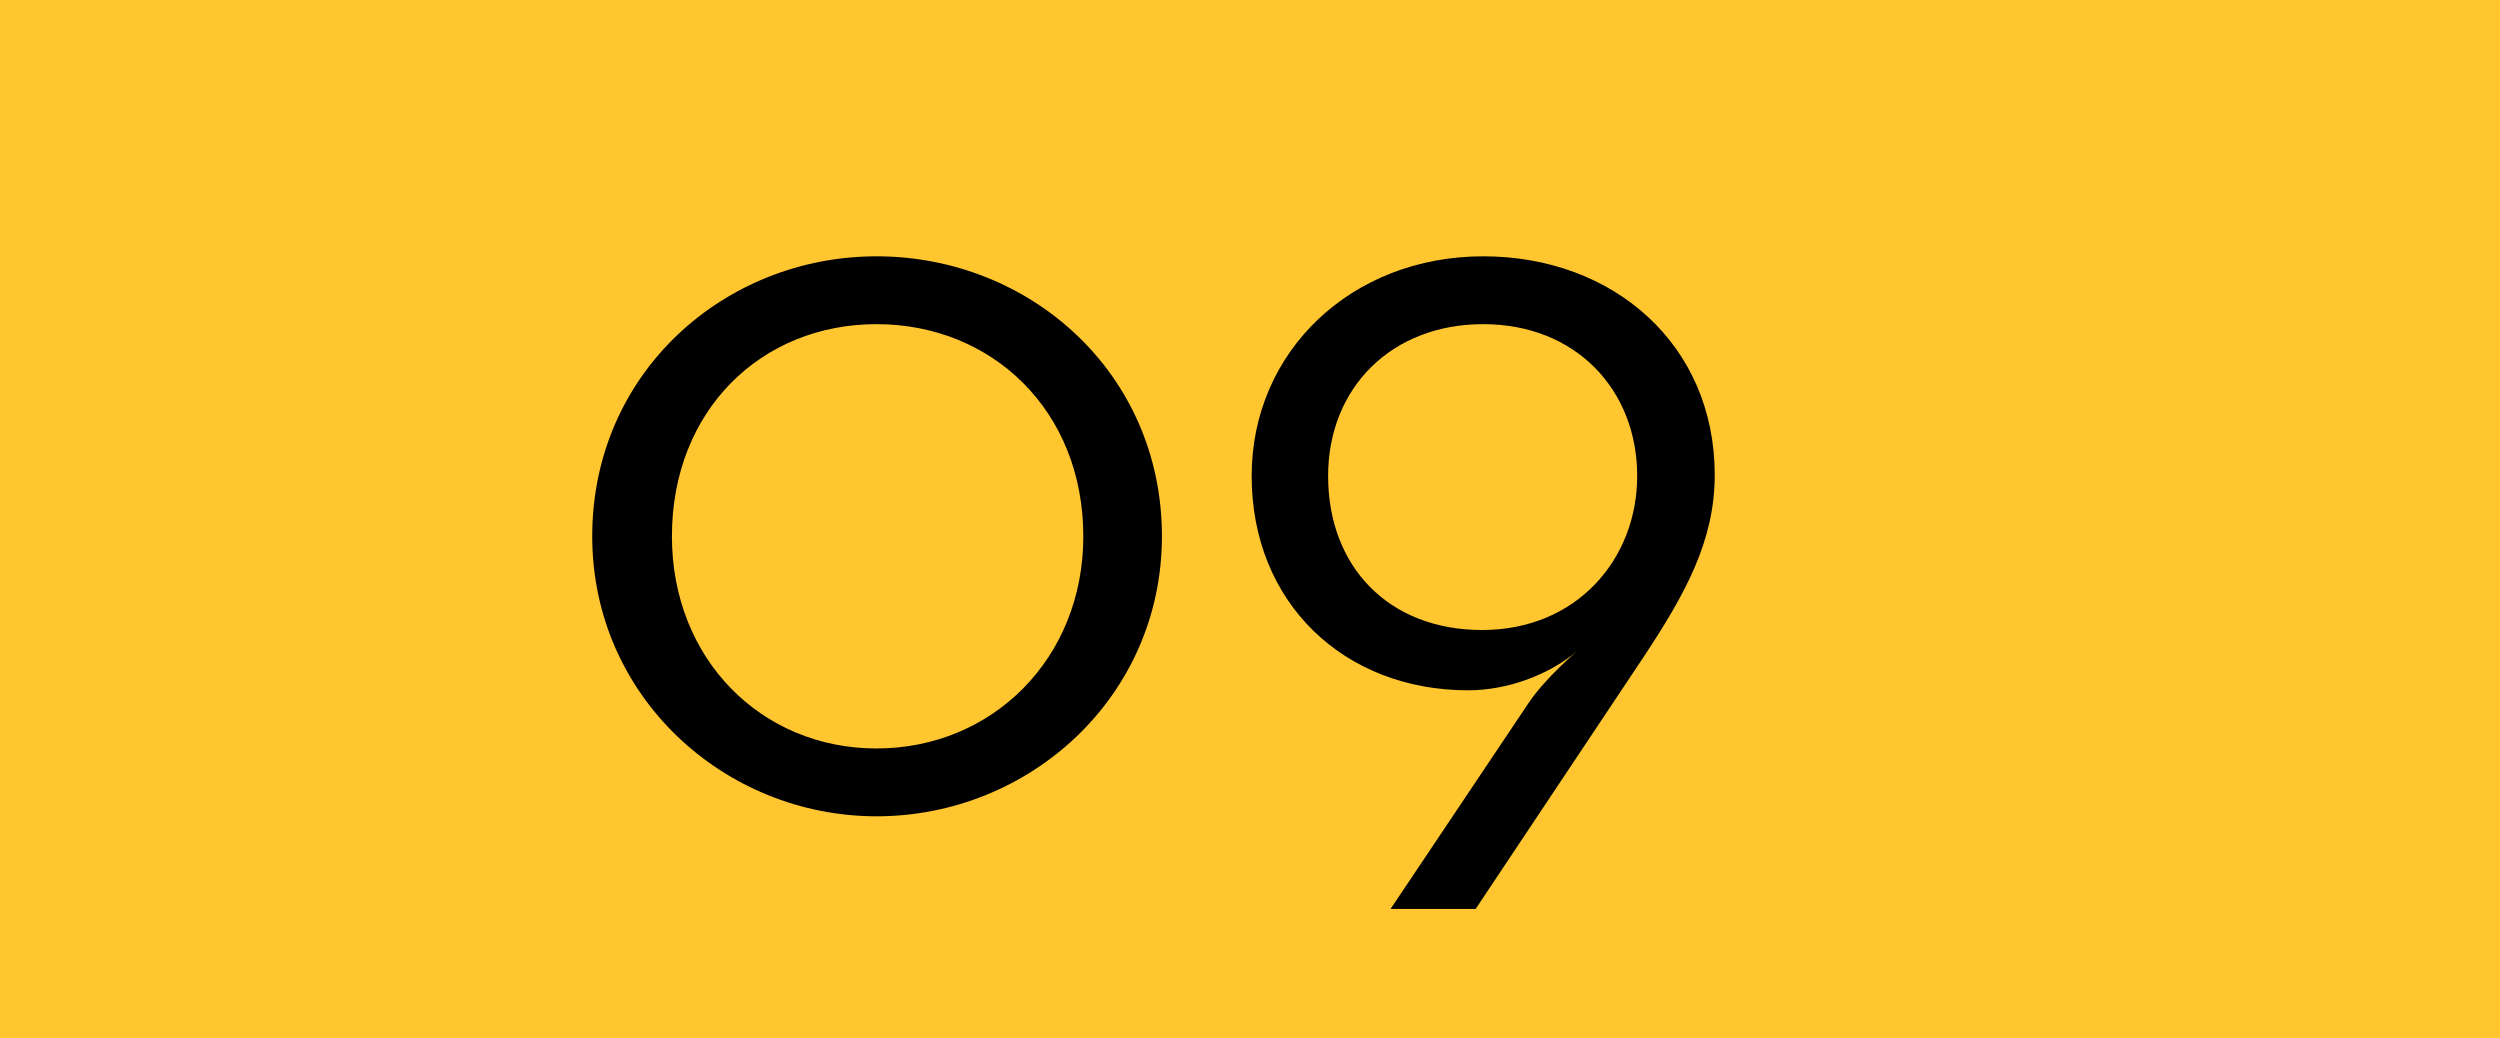 <svg width="65" height="27" viewBox="0 0 65 27" fill="none" xmlns="http://www.w3.org/2000/svg">
<rect width="65" height="27" fill="#FFC62F"/>
<path d="M22.79 21.224C18.842 21.224 15.398 18.116 15.398 13.944C15.398 9.688 18.842 6.664 22.79 6.664C26.766 6.664 30.21 9.688 30.21 13.944C30.21 18.116 26.766 21.224 22.79 21.224ZM22.79 19.46C25.786 19.46 28.166 17.136 28.166 13.944C28.166 10.668 25.786 8.428 22.79 8.428C19.794 8.428 17.47 10.668 17.47 13.944C17.47 17.136 19.794 19.46 22.79 19.46ZM36.155 23.632L39.739 18.284C40.187 17.612 41.027 16.912 41.027 16.912C40.271 17.556 39.179 17.948 38.171 17.948C34.951 17.948 32.543 15.68 32.543 12.376C32.543 9.128 35.147 6.664 38.563 6.664C41.951 6.664 44.583 8.96 44.583 12.348C44.583 14.056 43.827 15.428 42.735 17.08L38.367 23.632H36.155ZM38.535 16.38C40.999 16.38 42.567 14.532 42.567 12.376C42.567 10.136 40.971 8.428 38.563 8.428C36.183 8.428 34.531 10.08 34.531 12.376C34.531 14.728 36.099 16.38 38.535 16.38Z" fill="black"/>
</svg>
